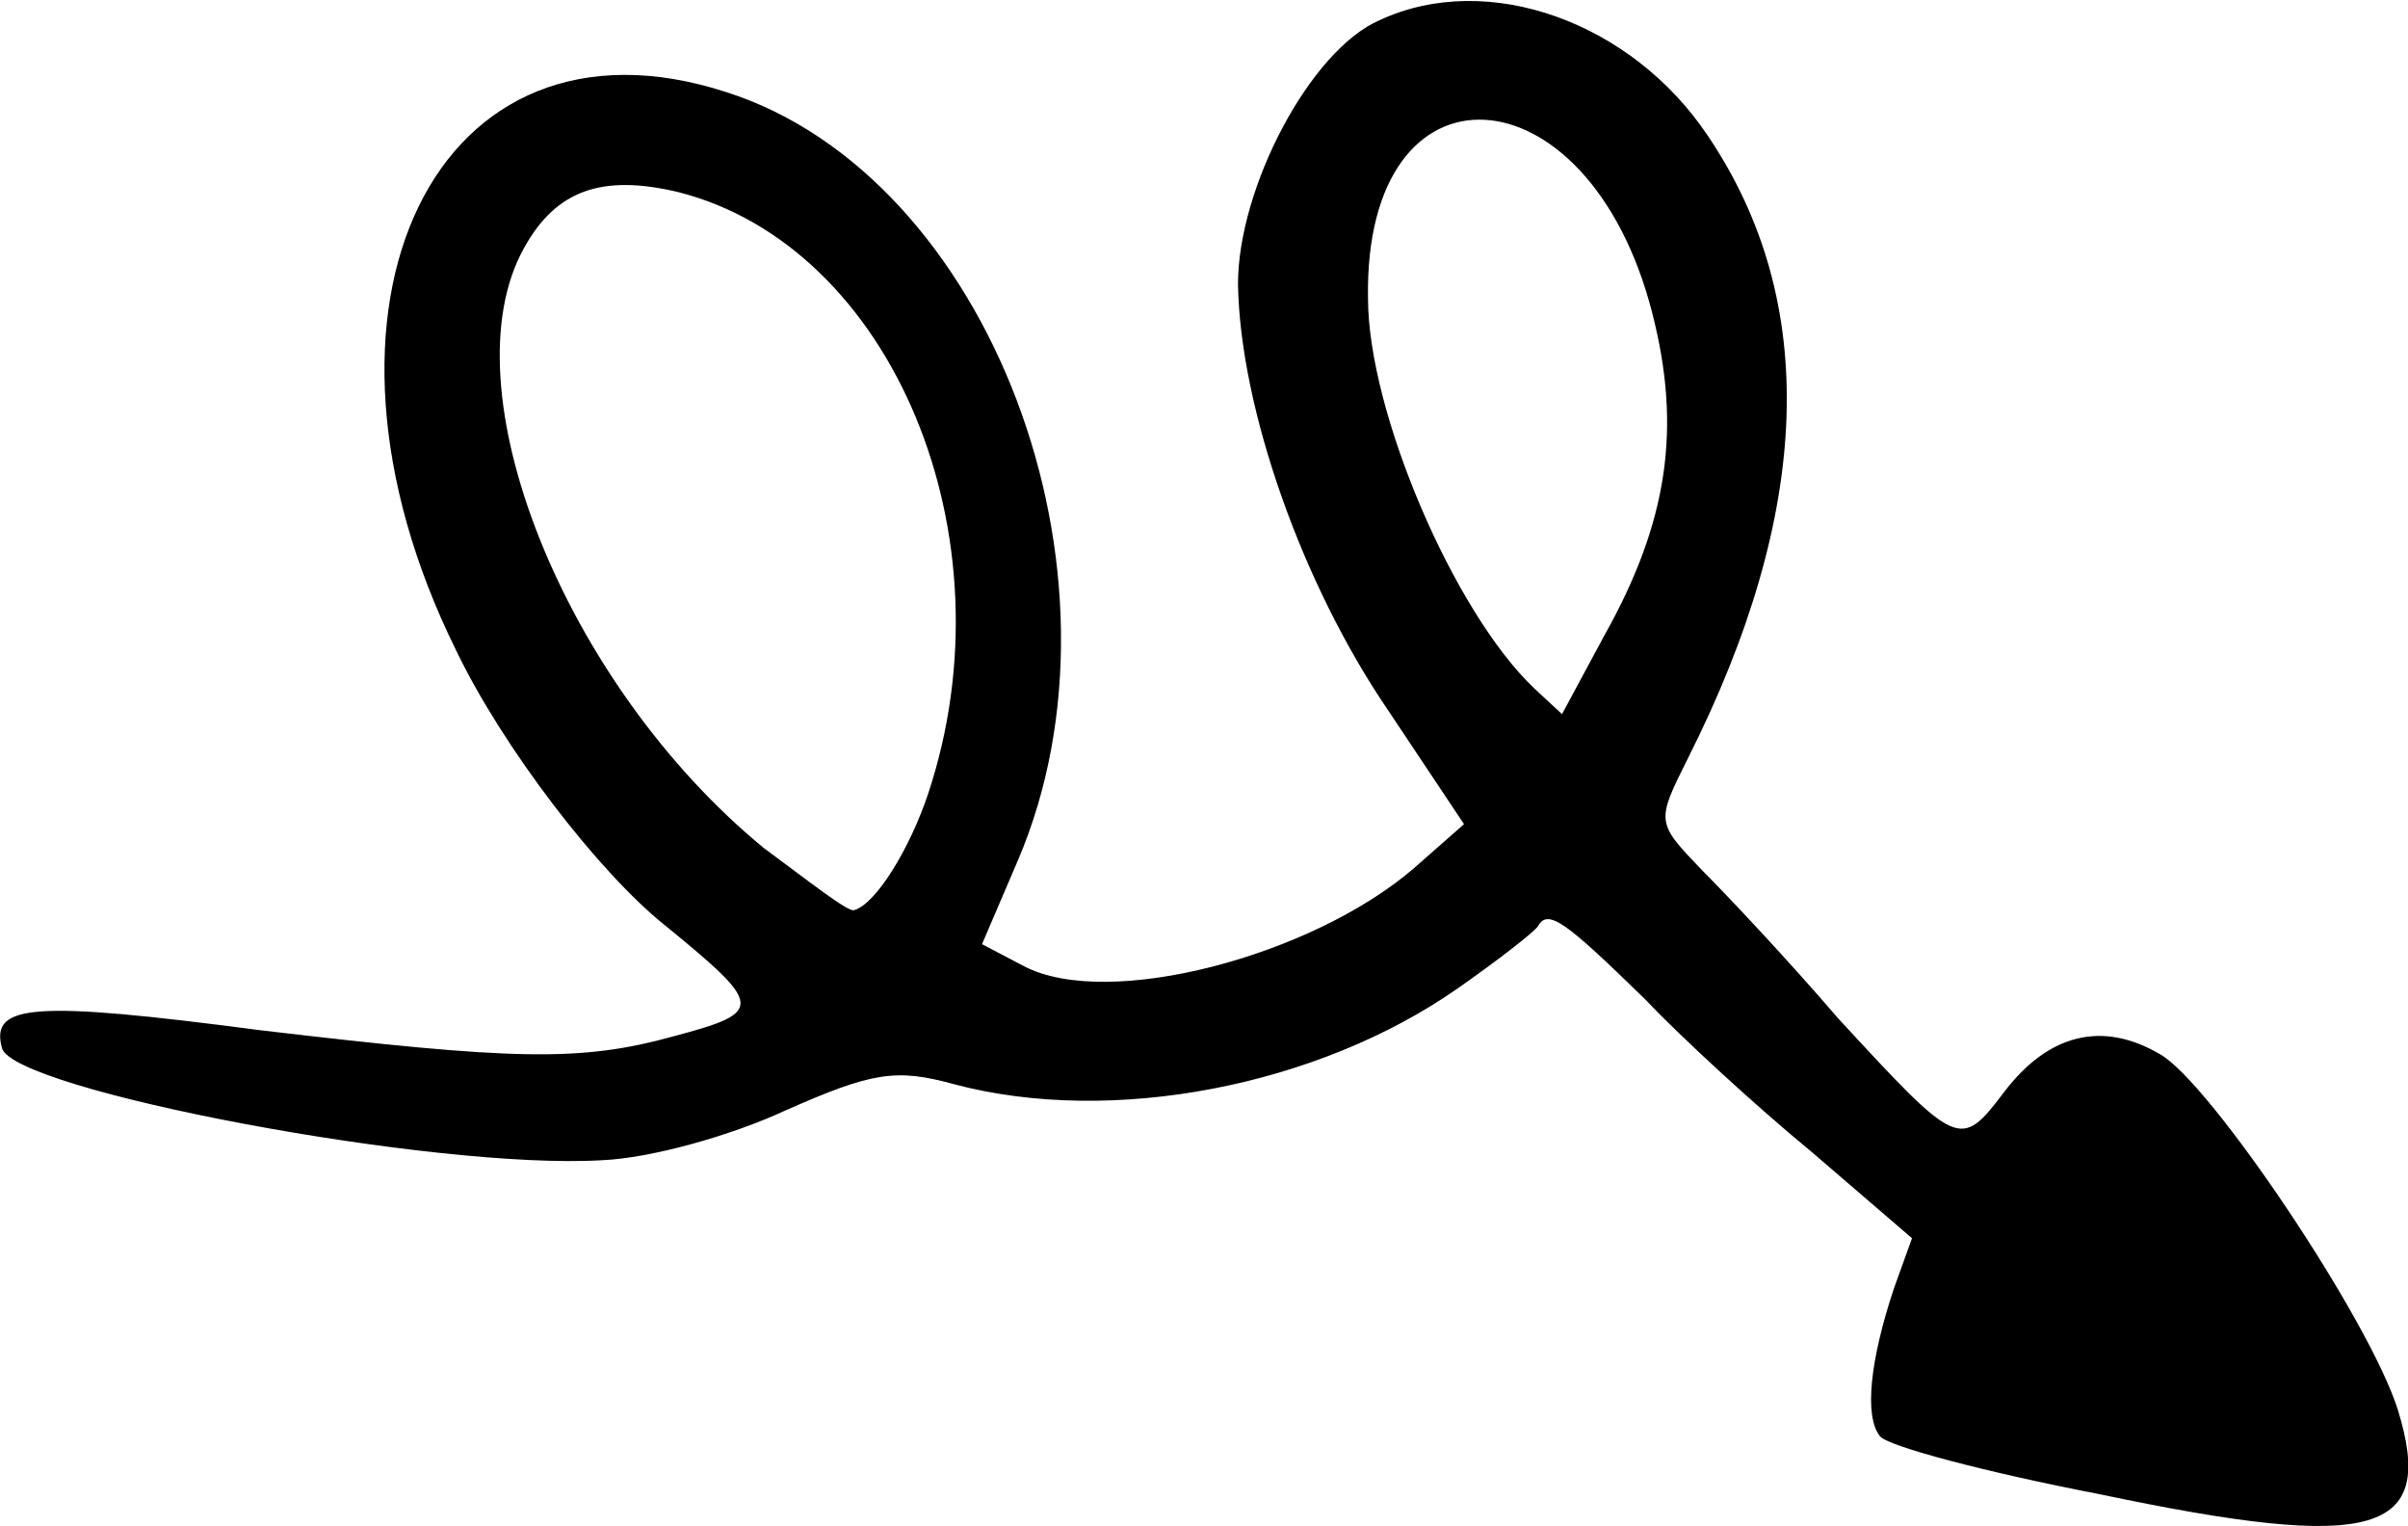 <?xml version="1.0" encoding="utf-8"?>
<!-- Generator: Adobe Illustrator 23.0.6, SVG Export Plug-In . SVG Version: 6.00 Build 0)  -->
<svg version="1.1" id="Layer_1" xmlns="http://www.w3.org/2000/svg" xmlns:xlink="http://www.w3.org/1999/xlink" x="0px" y="0px"
	 viewBox="0 0 120.4 76.3" style="enable-background:new 0 0 120.4 76.3;" xml:space="preserve">
<path d="M119.9,70.5c-1.4-4.5-9.4-16.4-11.9-17.8c-2.9-1.7-5.6-1-7.8,1.9c-2.2,2.9-2.3,2.8-8.3-3.7c-2.4-2.8-5.5-6.1-6.8-7.4
	c-2.3-2.4-2.3-2.4-0.7-5.6c6.2-12.3,6.6-22.8,1-31.1c-3.8-5.7-11-8.3-16.4-5.8c-3.5,1.5-7.1,8.4-7.1,13.2c0.1,6.2,3.2,15,7.5,21.3
	l3.8,5.7l-2.5,2.2c-5.1,4.4-15.3,7.1-19.5,4.9l-2.1-1.1l1.8-4.2c6.1-14.3-1.4-34.2-14.6-38.4C21.8-0.1,14.3,15.3,22.8,32.5
	c2.3,4.8,7.1,11.1,10.5,13.8c4.9,4,4.9,4.3,0.4,5.5c-4.7,1.3-8,1.2-20.7-0.3C1.6,50-0.5,50.2,0.1,52.4c0.6,2.1,21.6,6.1,30,5.6
	c2.4-0.1,6.4-1.2,9.2-2.5c4.3-1.9,5.5-2.1,8.4-1.3c7.9,2.1,18.2,0.1,25.2-4.8c2-1.4,3.8-2.8,4-3.1c0.5-0.9,1.4-0.2,5.3,3.6
	c1.8,1.9,5.6,5.4,8.4,7.7l5,4.3l-0.9,2.5c-1.2,3.6-1.5,6.4-0.7,7.4c0.4,0.5,5.3,1.8,11,2.9C118.8,77.6,121.8,76.7,119.9,70.5z
	 M76.7,34.4c-4-3.8-8.3-13.8-8.3-19.5C68.2,2.6,79.4,3.2,82.6,15.6c1.5,5.8,0.8,10.5-2.4,16.2l-2.1,3.9L76.7,34.4z M42.7,45.5
	c-0.3,0.1-2.2-1.4-4.5-3.1c-10-8.2-15.9-23-12-30c1.6-2.9,3.9-3.7,7.7-2.8c10.7,2.7,16.8,17.2,12.5,30.1
	C45.5,42.4,43.8,45.2,42.7,45.5z"/>
</svg>
